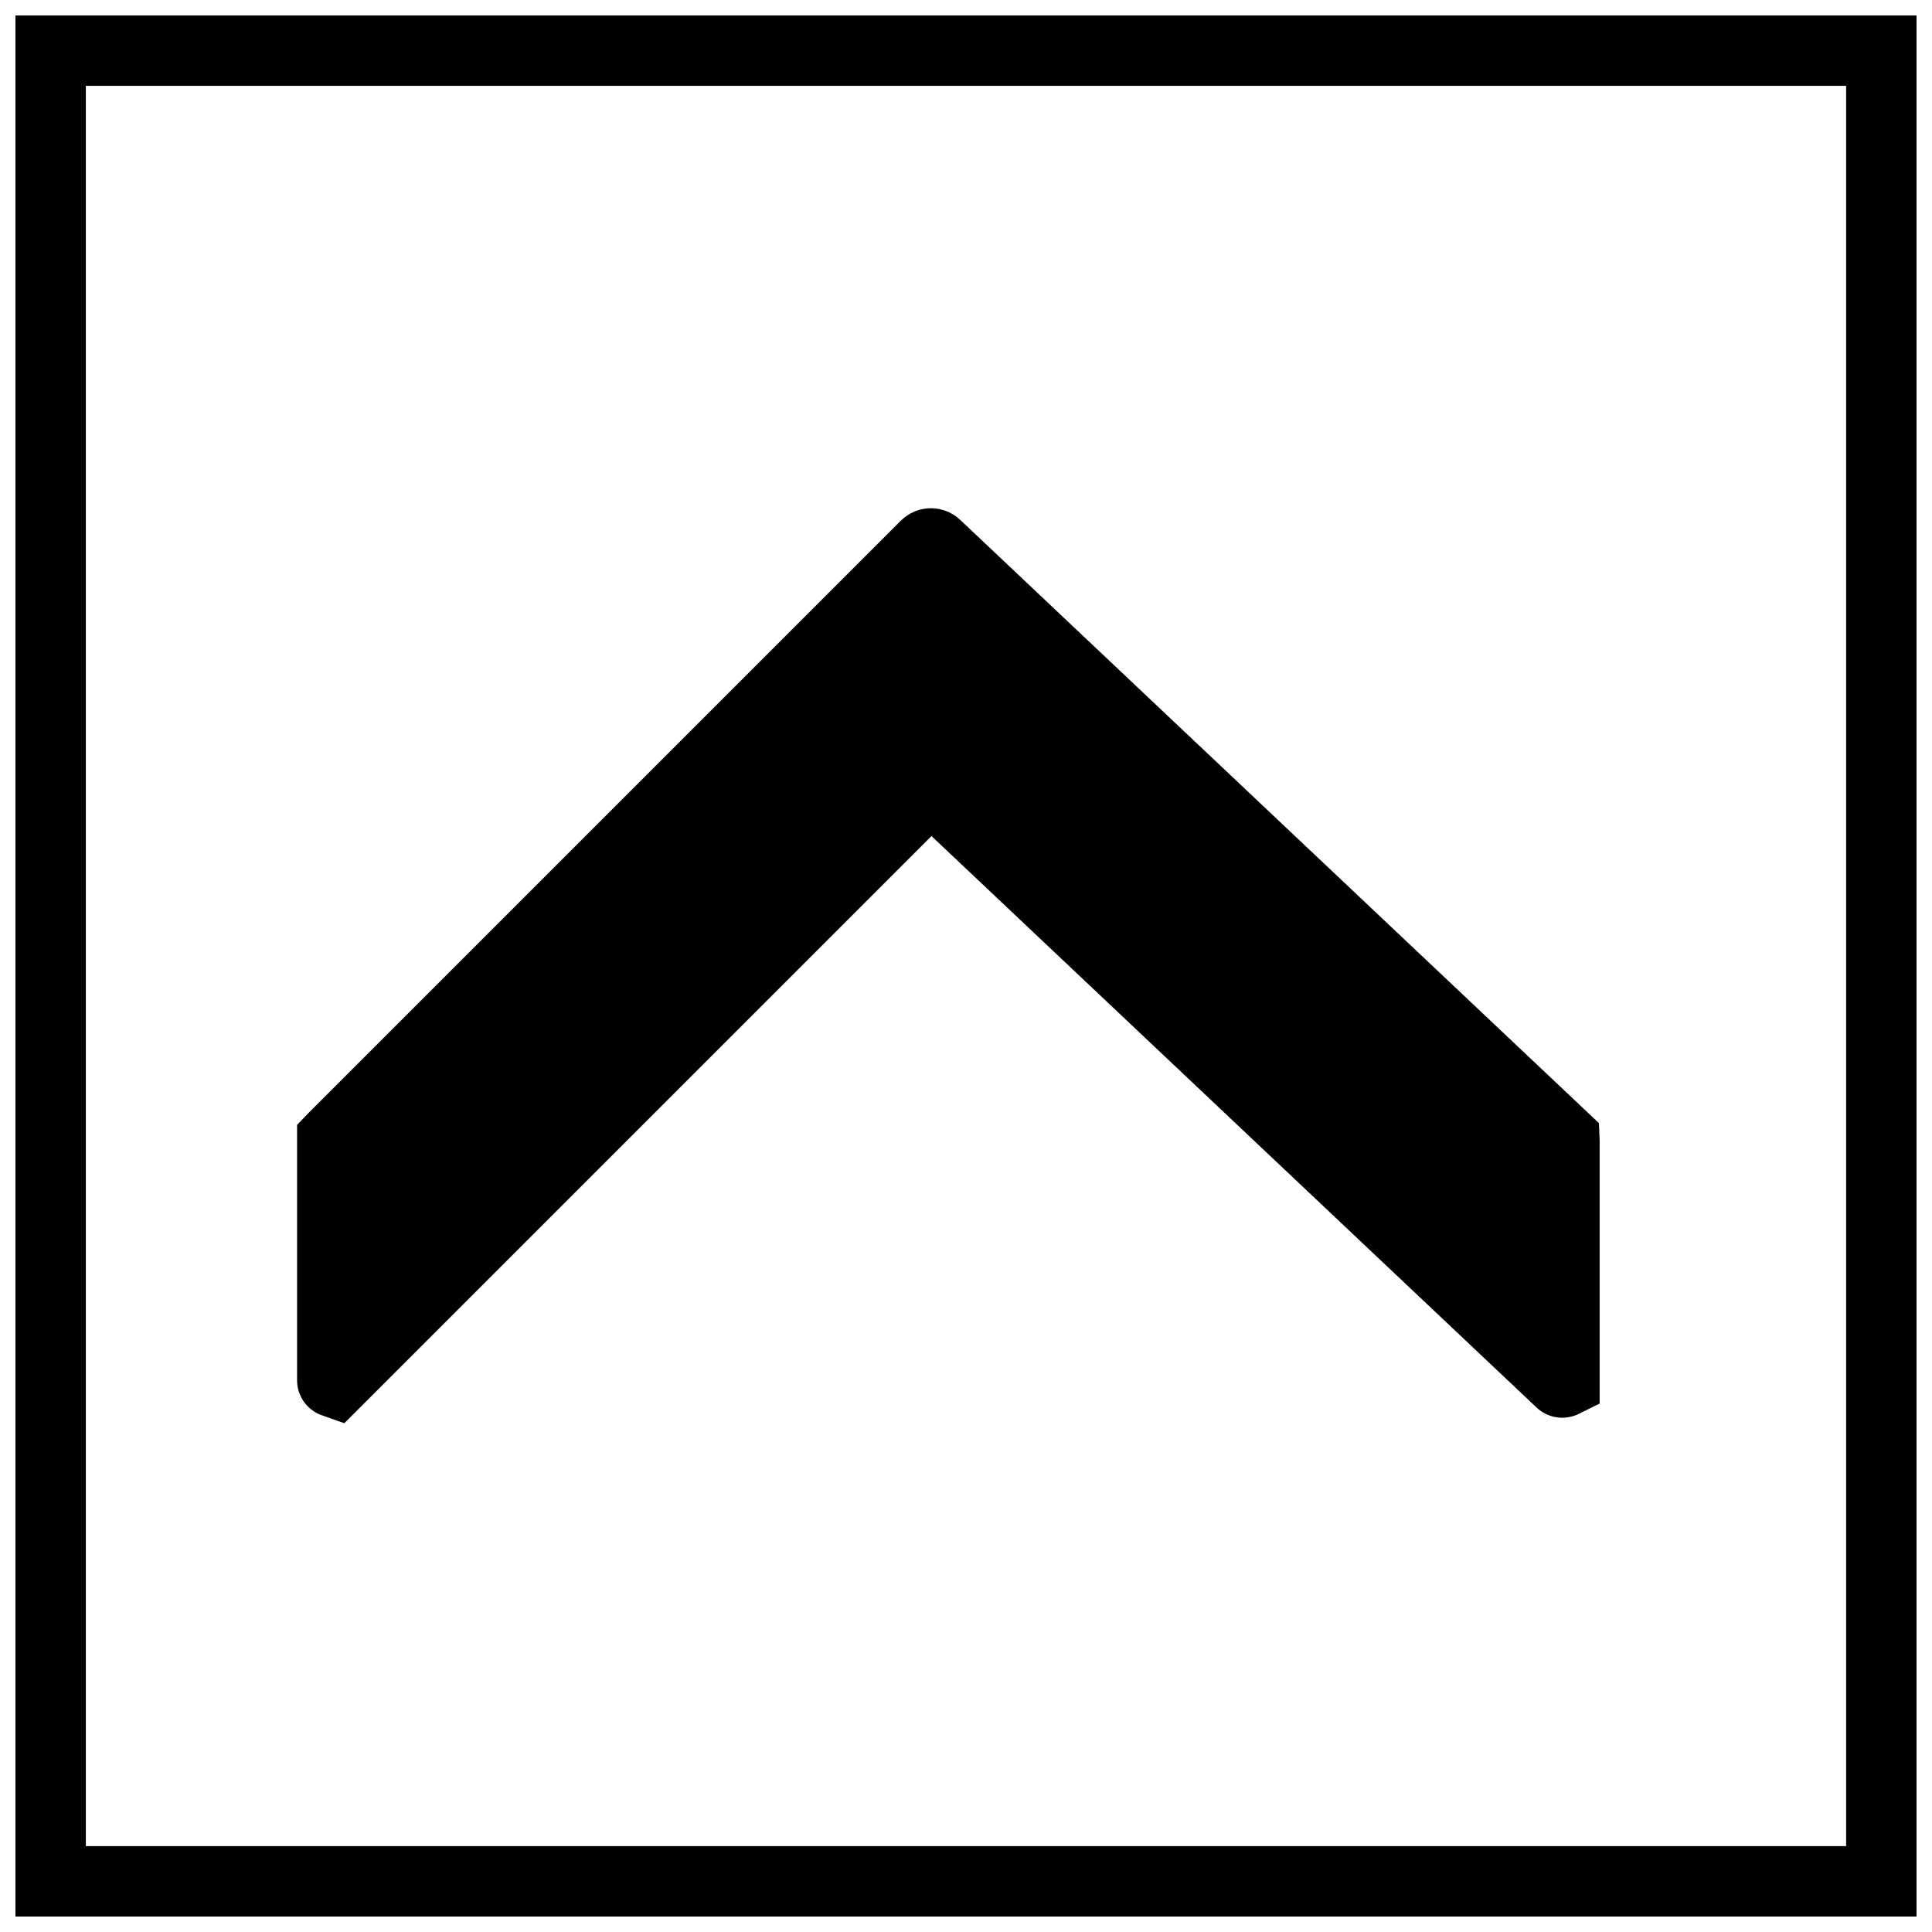 <?xml version="1.0" encoding="UTF-8"?>
<!-- Uploaded to: ICON Repo, www.svgrepo.com, Generator: ICON Repo Mixer Tools -->
<svg width="800px" height="800px" version="1.1" viewBox="144 144 512 512" xmlns="http://www.w3.org/2000/svg">
 <defs>
  <clipPath id="a">
   <path d="m148.09 148.09h503.81v503.81h-503.81z"/>
  </clipPath>
 </defs>
 <g clip-path="url(#a)">
  <path d="m148.09 148.09h503.81v503.81h-503.81zm18.66 485.15h466.49v-466.49h-466.49z" fill-rule="evenodd"/>
 </g>
 <path d="m382.67 282.04-156.9 156.9-3.043 3.164v67.648c0 4.023 2.398 7.621 6.121 9.152l6.391 2.269 155.61-155.61 160.34 151.43c2.871 2.731 7.09 3.477 10.738 1.922l5.996-2.961v-69.859l-0.184-4.449-169.23-159.83c-4.496-4.262-11.457-4.16-15.844 0.227" fill-rule="evenodd"/>
</svg>